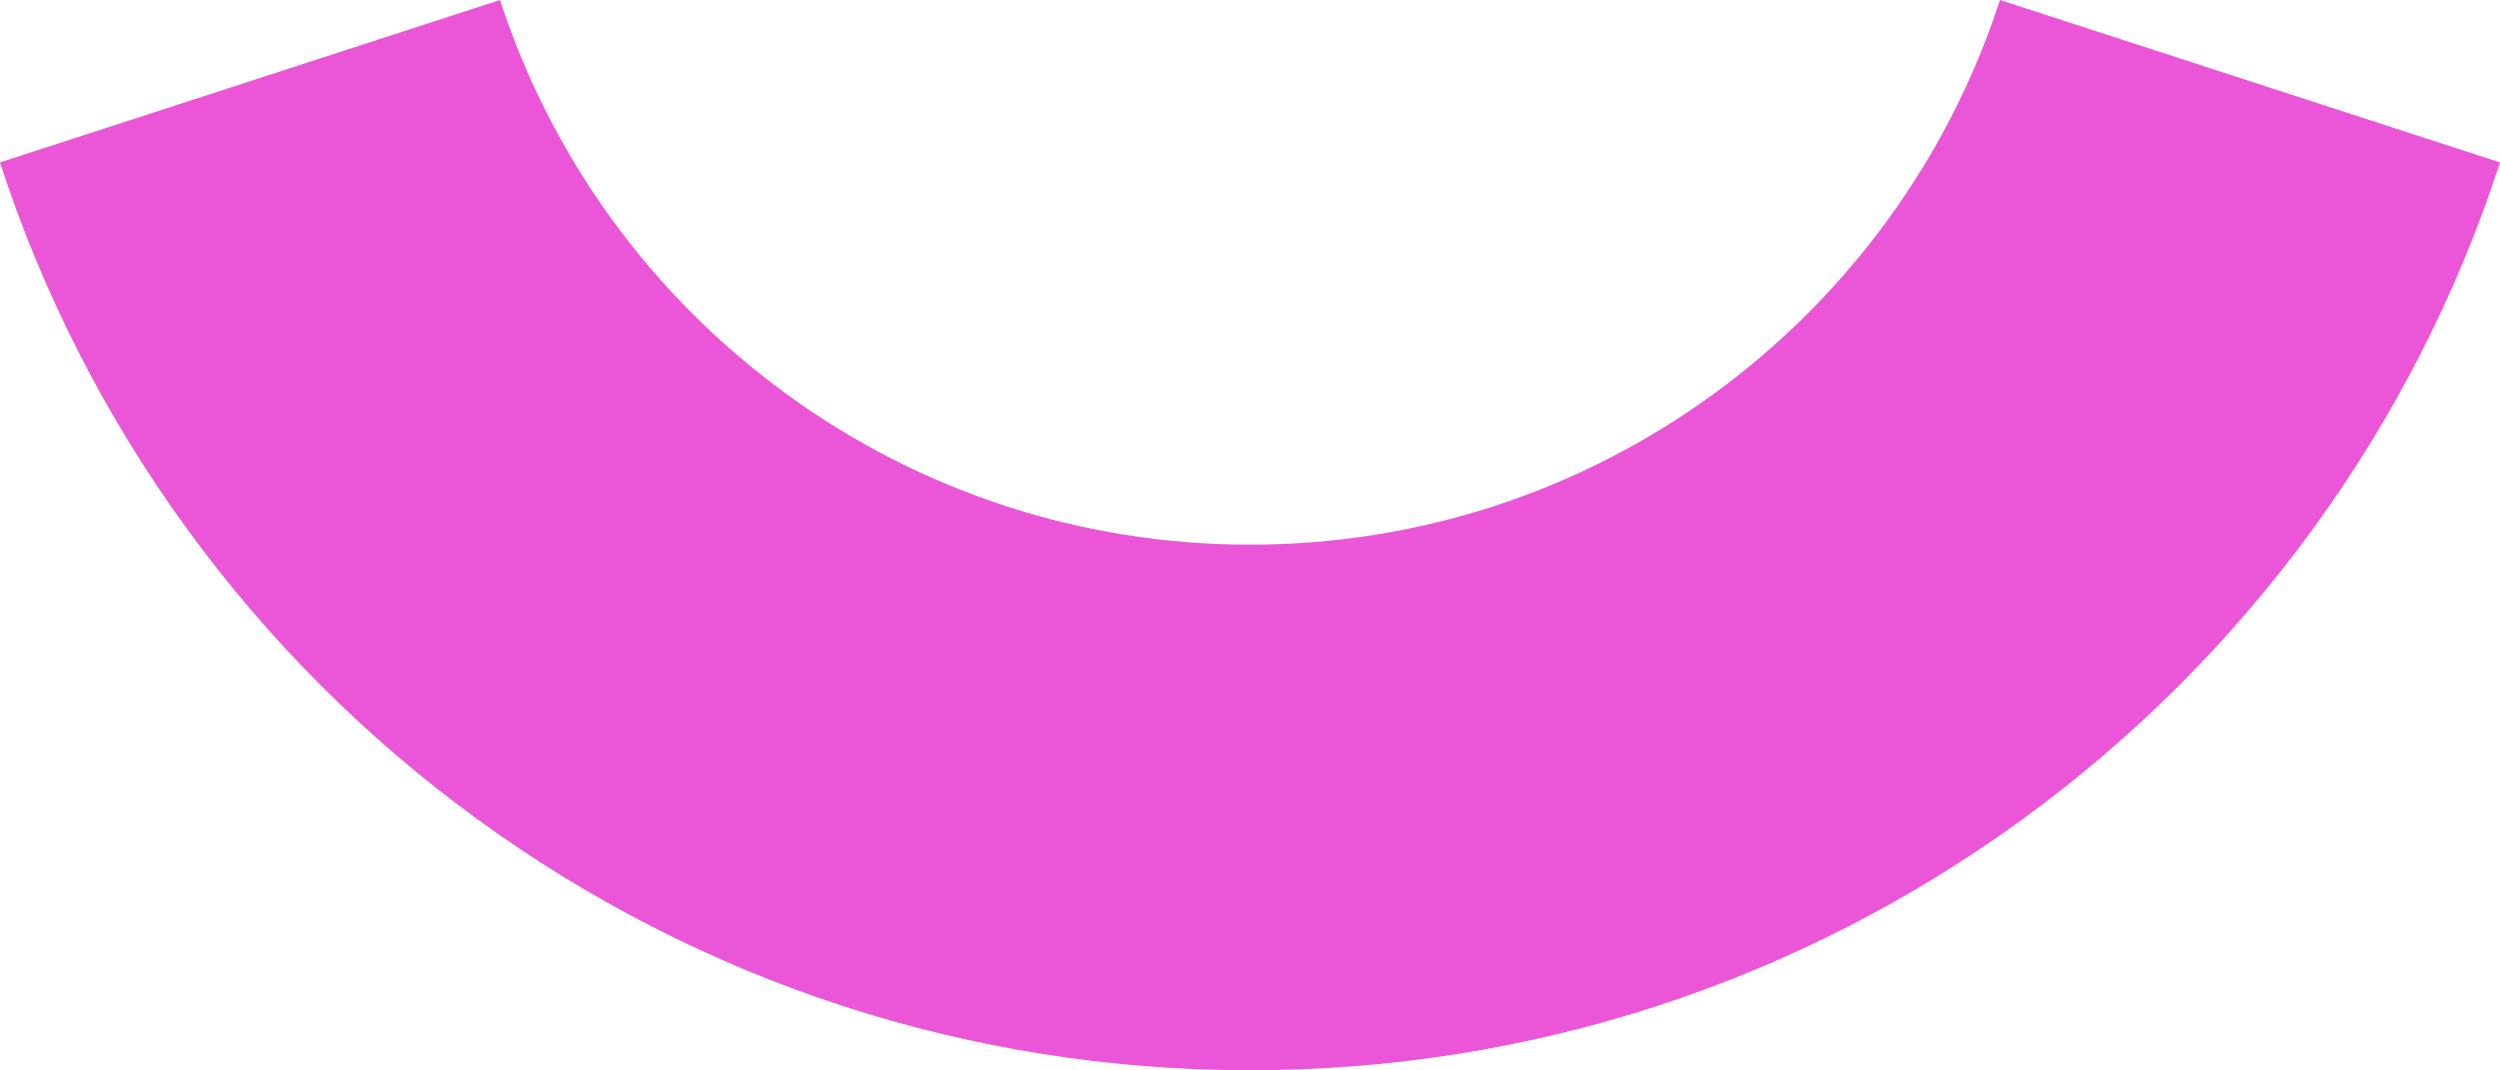 <svg xmlns="http://www.w3.org/2000/svg" id="Layer_2" viewBox="0 0 1731.83 741.4"><defs><style>      .cls-1 {        fill: #eb55d7;      }    </style></defs><g id="Layer_1-2" data-name="Layer_1"><path class="cls-1" d="M1307.79,152.22c33.34-45.87,59.77-97.12,77.67-152.22l346.37,112.53c-29.82,91.84-73.85,177.28-129.49,253.71-56.16,77.19-124.18,145.21-201.4,201.37-76.43,55.64-161.84,99.64-253.68,129.49-88.59,28.73-183.16,44.3-281.35,44.3s-192.75-15.56-281.35-44.3c-91.84-29.86-177.25-73.85-253.68-129.49-77.22-56.16-145.24-124.18-201.4-201.37C73.85,289.81,29.82,204.37,0,112.53L346.37,0c17.9,55.1,44.33,106.34,77.67,152.22,33.71,46.3,74.52,87.11,120.85,120.82,45.84,33.37,97.12,59.8,152.22,77.7,53.16,17.23,109.89,26.58,168.81,26.58s115.66-9.34,168.81-26.58c55.1-17.9,106.37-44.33,152.22-77.7,46.33-33.71,87.14-74.52,120.85-120.82Z"></path></g></svg>